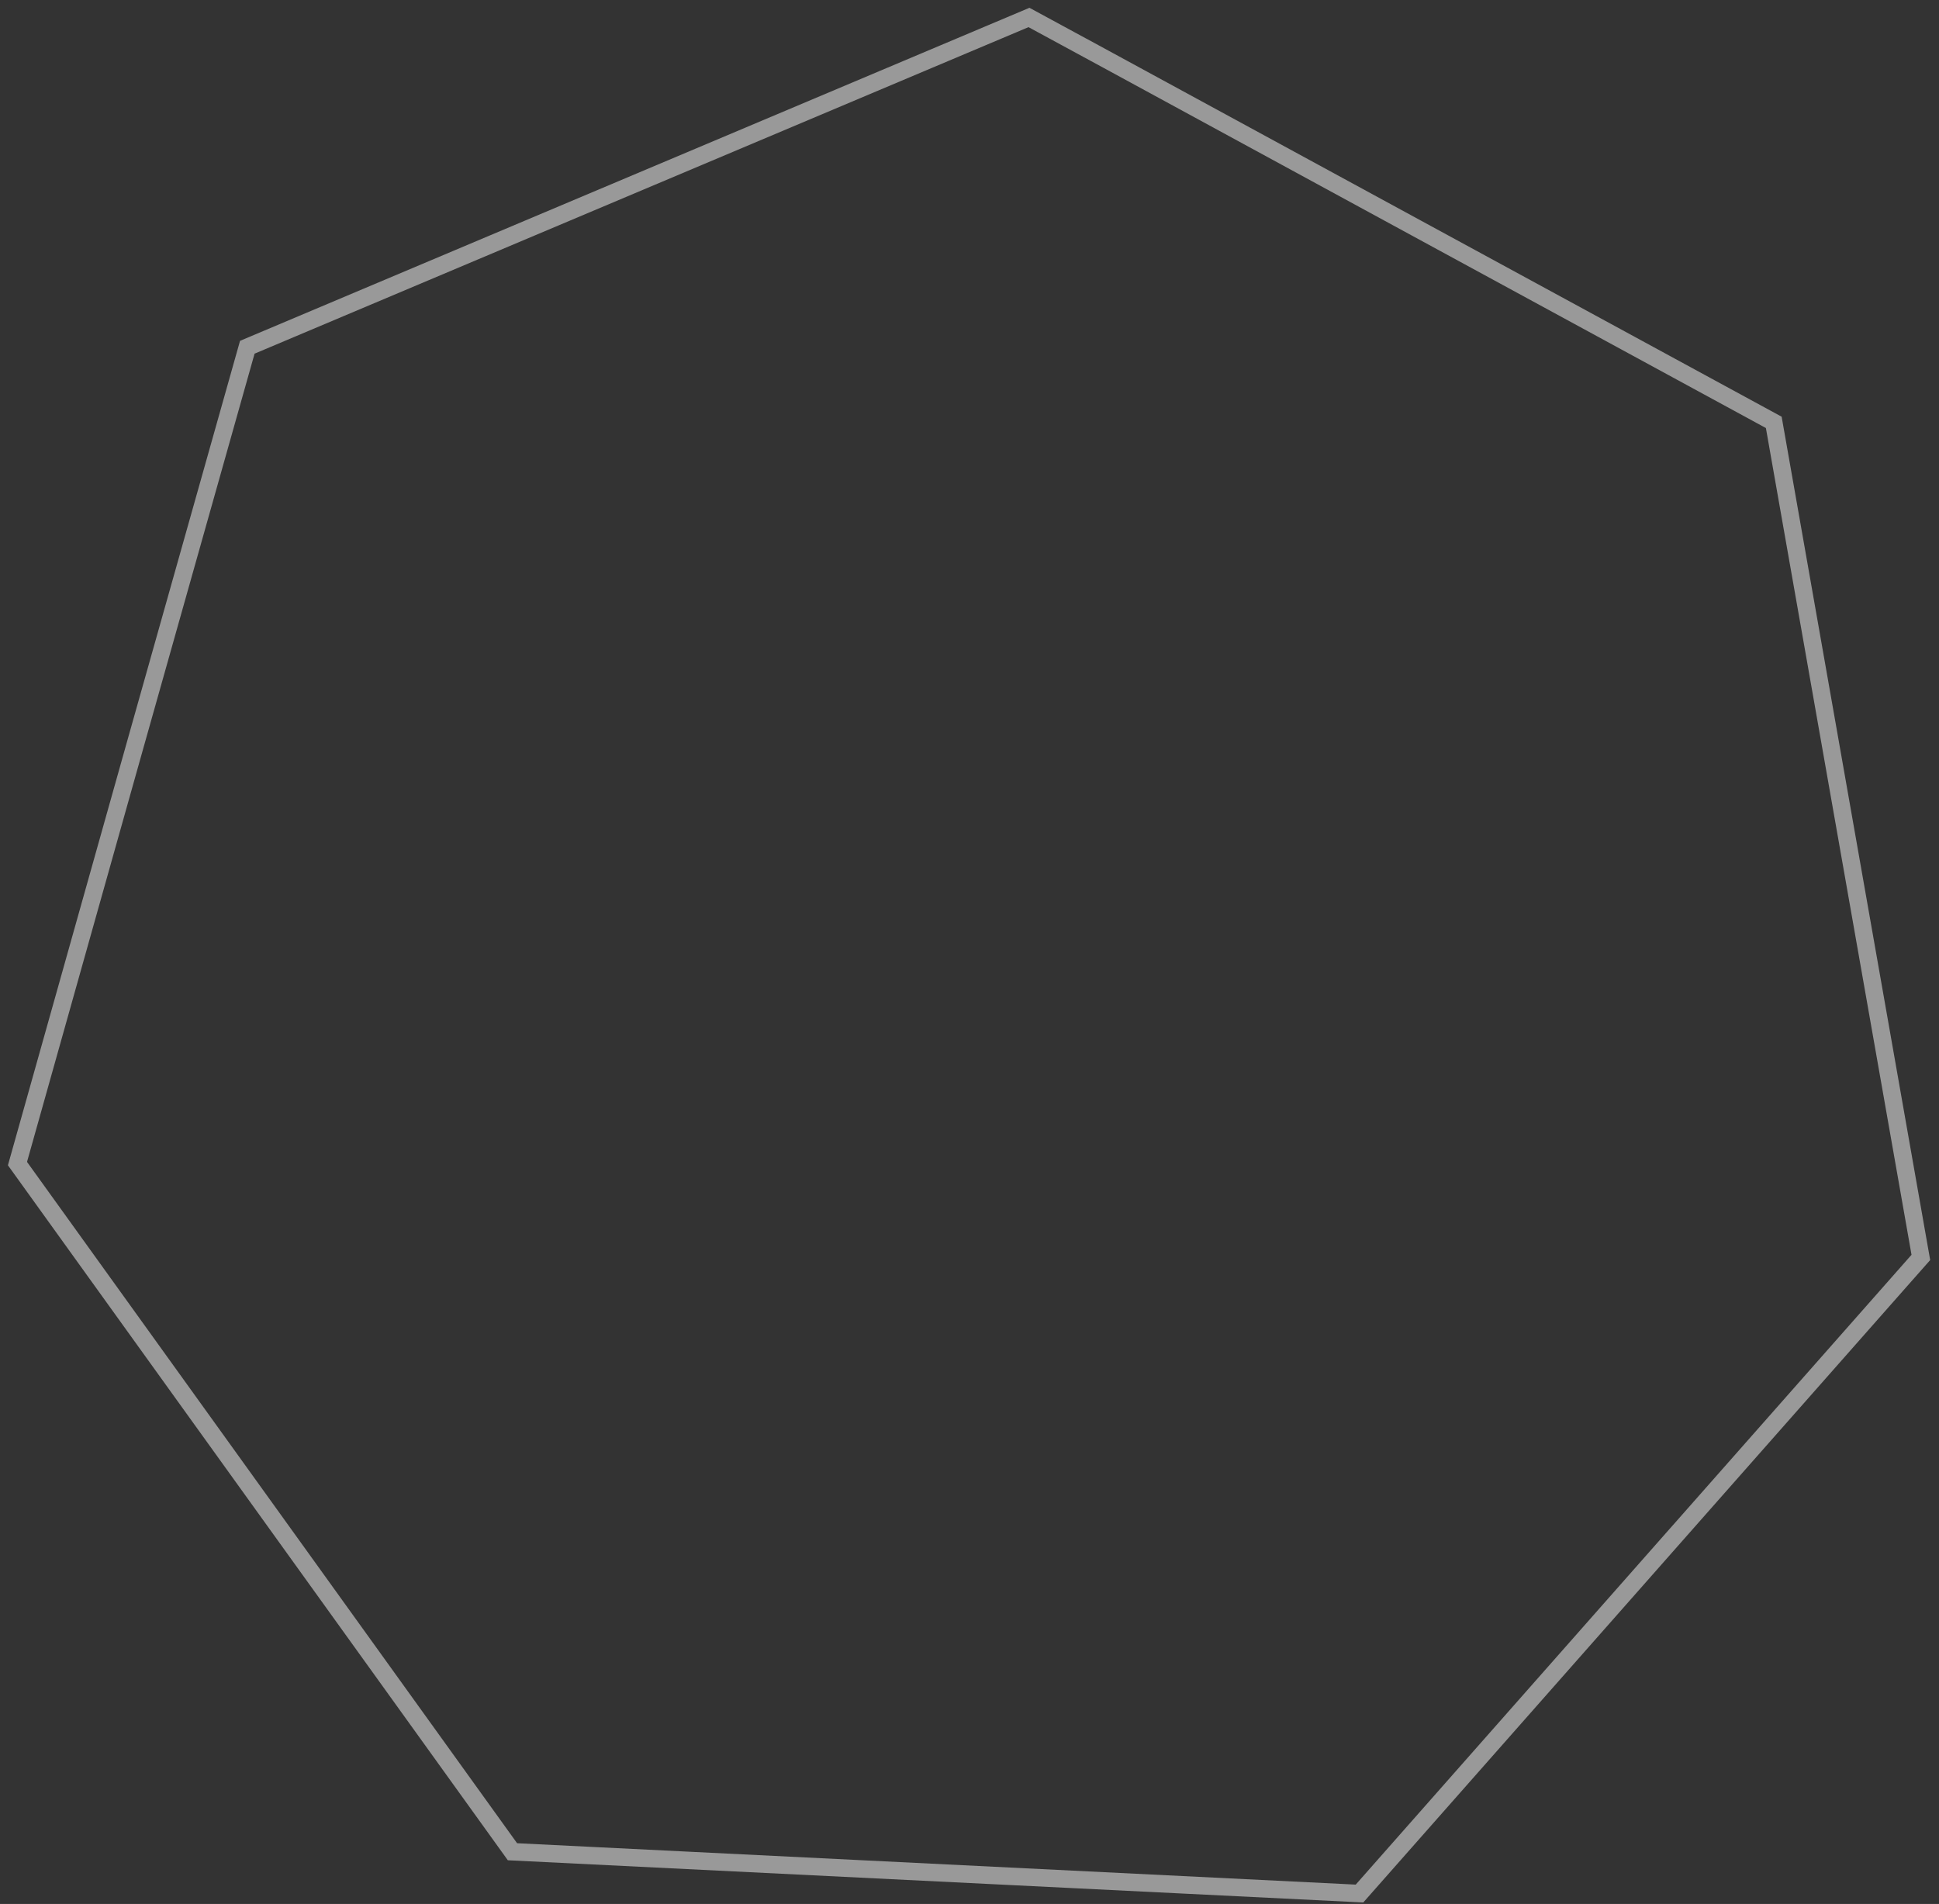 <?xml version="1.0" encoding="utf-8"?>
<svg xmlns="http://www.w3.org/2000/svg" fill="none" height="100%" overflow="visible" preserveAspectRatio="none" style="display: block;" viewBox="0 0 111 109" width="100%">
<rect x="0" y="0" width="111" height="109" fill="#333333" stroke="none"/>
<path d="M109.961 71.986L77.826 108.403L29.336 106.01L1 66.614L7.721 42.708L14.157 19.88L58.905 1L62.695 3.056V3.055L81.076 13.053L101.541 24.18L109.961 71.986Z" id="Vector" stroke="white" stroke-opacity="0.5"/>
</svg>